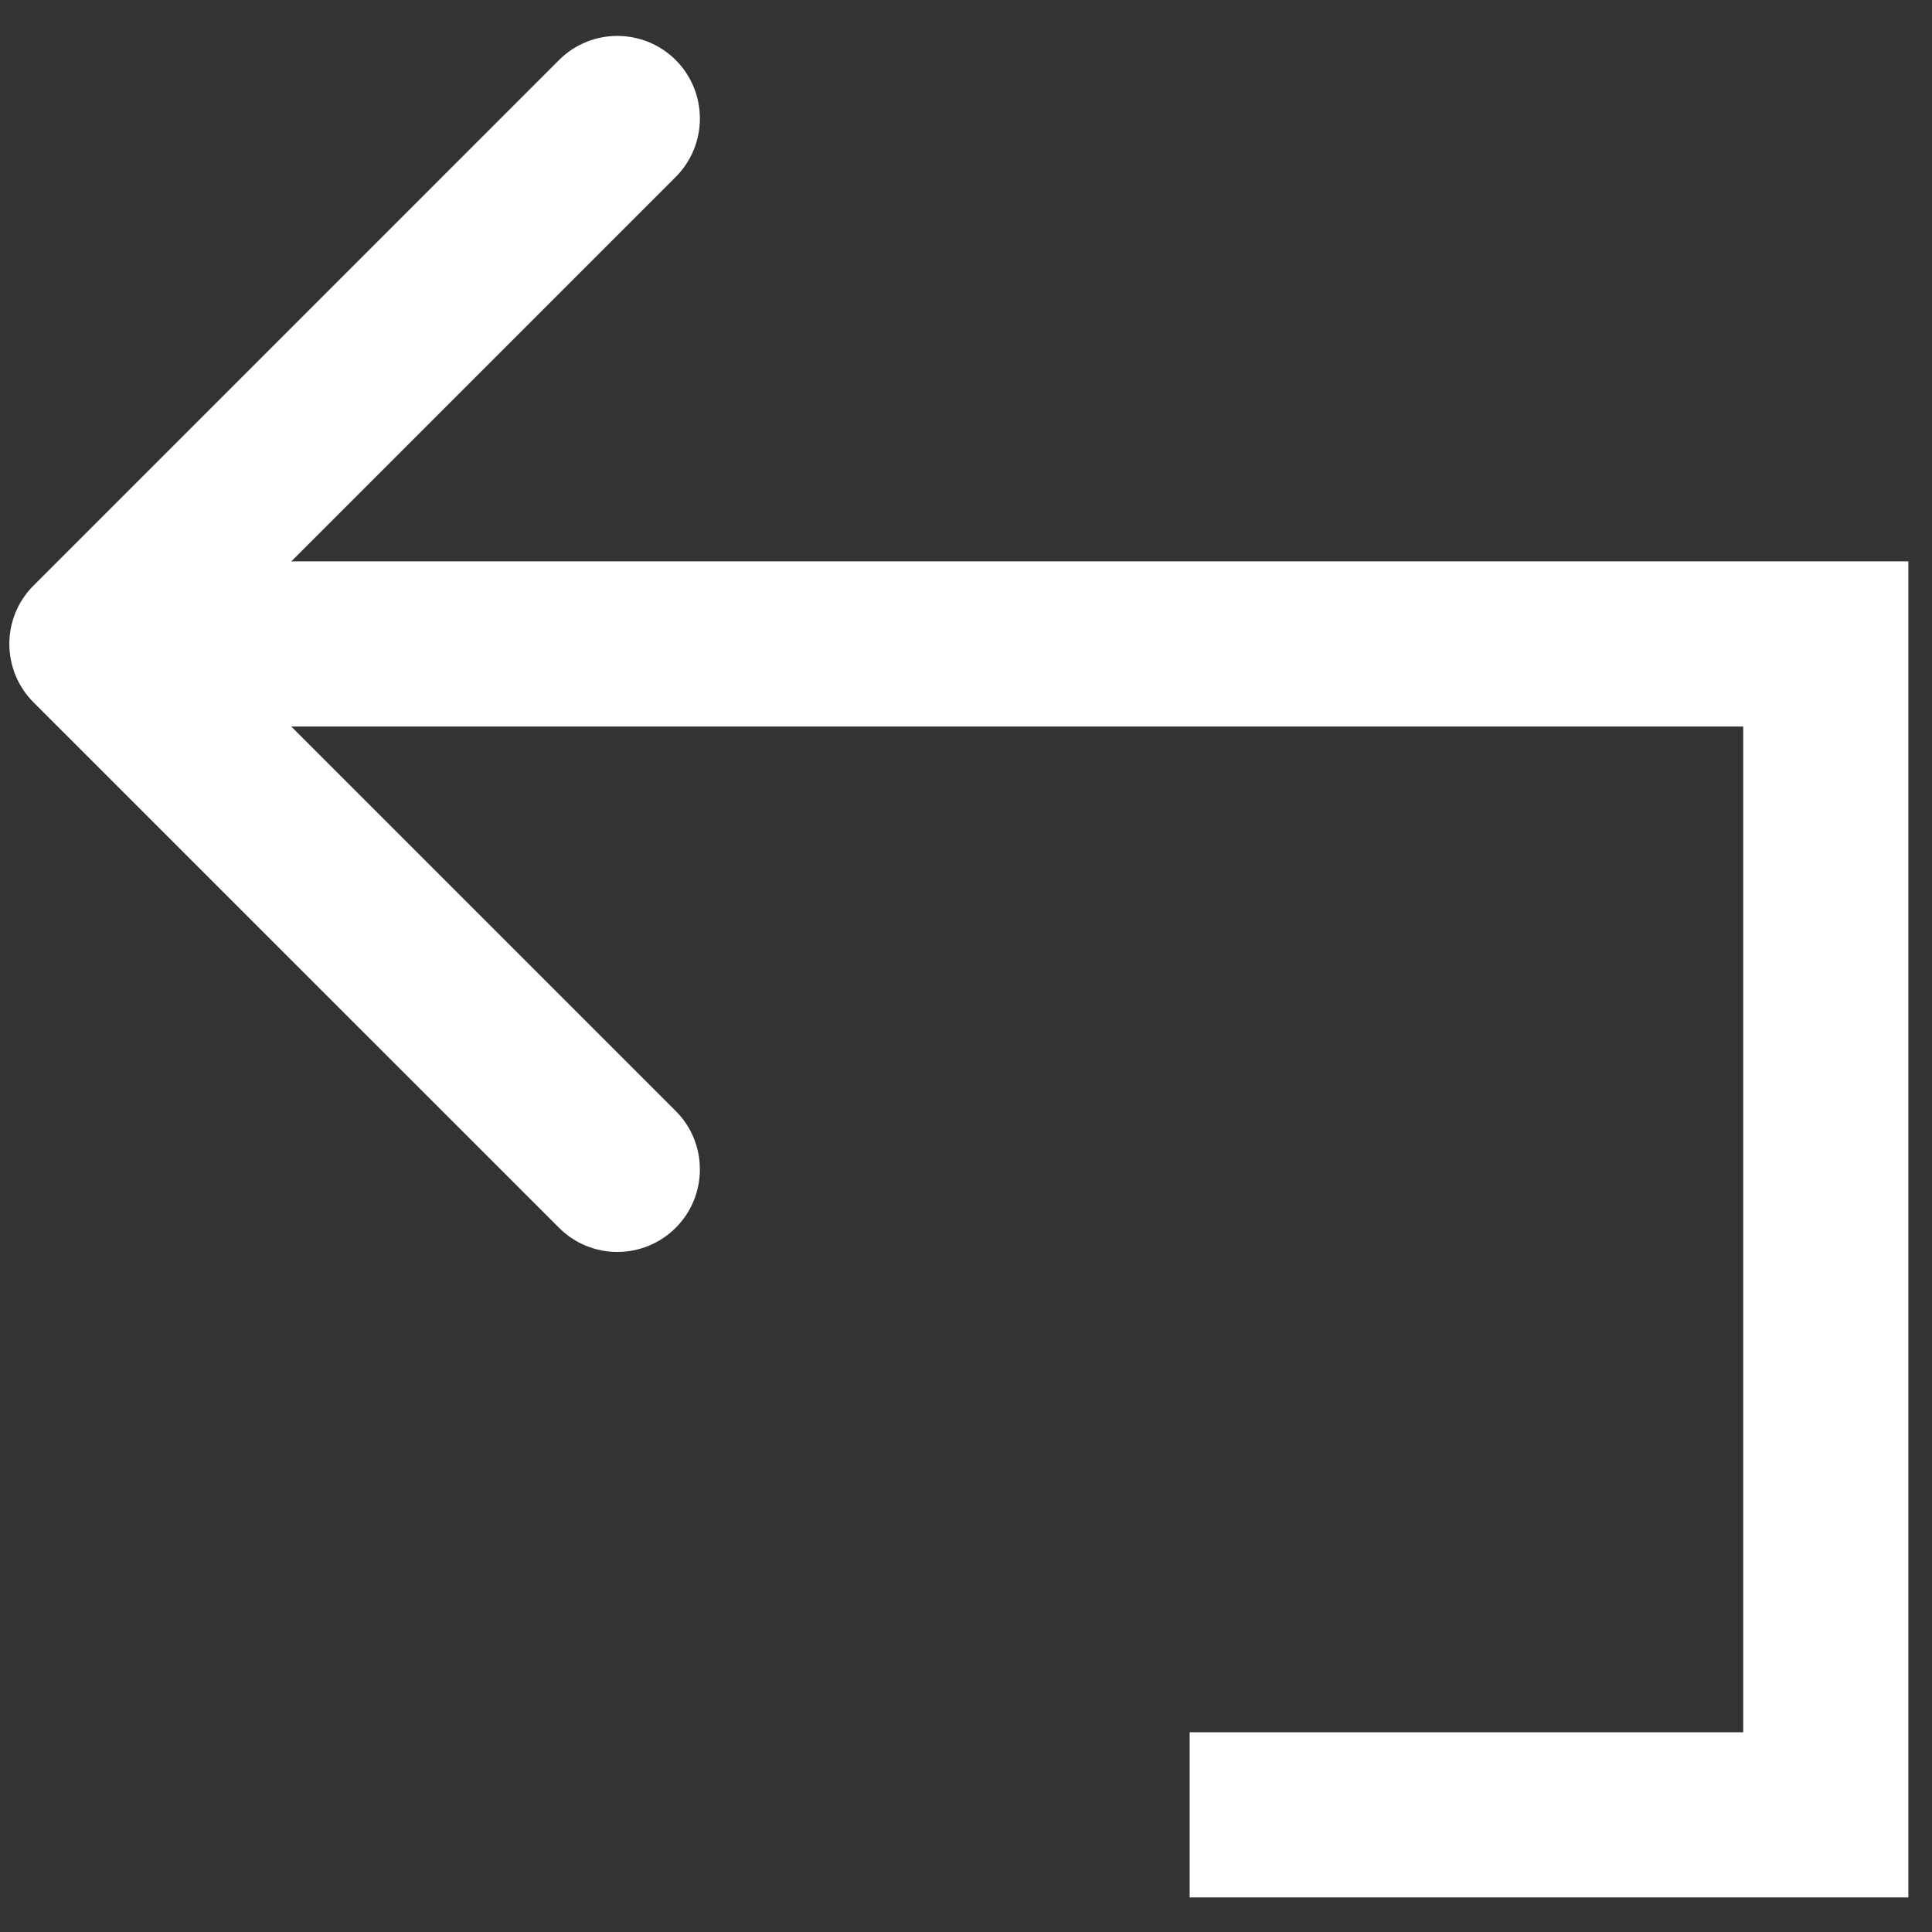 <?xml version="1.0" encoding="UTF-8"?> <svg xmlns="http://www.w3.org/2000/svg" width="21" height="21" viewBox="0 0 21 21" fill="none"><rect x="0" y="0" width="21" height="21" fill="#333333" stroke="none"/><path fill-rule="evenodd" clip-rule="evenodd" d="M0.364 7.634C0.014 7.283 0.014 6.715 0.364 6.365L6.076 0.653C6.426 0.303 6.994 0.303 7.345 0.653C7.695 1.004 7.695 1.572 7.345 1.923L3.166 6.102H20.743V20.624H12.931V18.829H18.948V7.897H3.166L7.345 12.076C7.695 12.426 7.695 12.995 7.345 13.345C6.994 13.696 6.426 13.696 6.076 13.345L0.364 7.634Z" fill="white"></path></svg> 